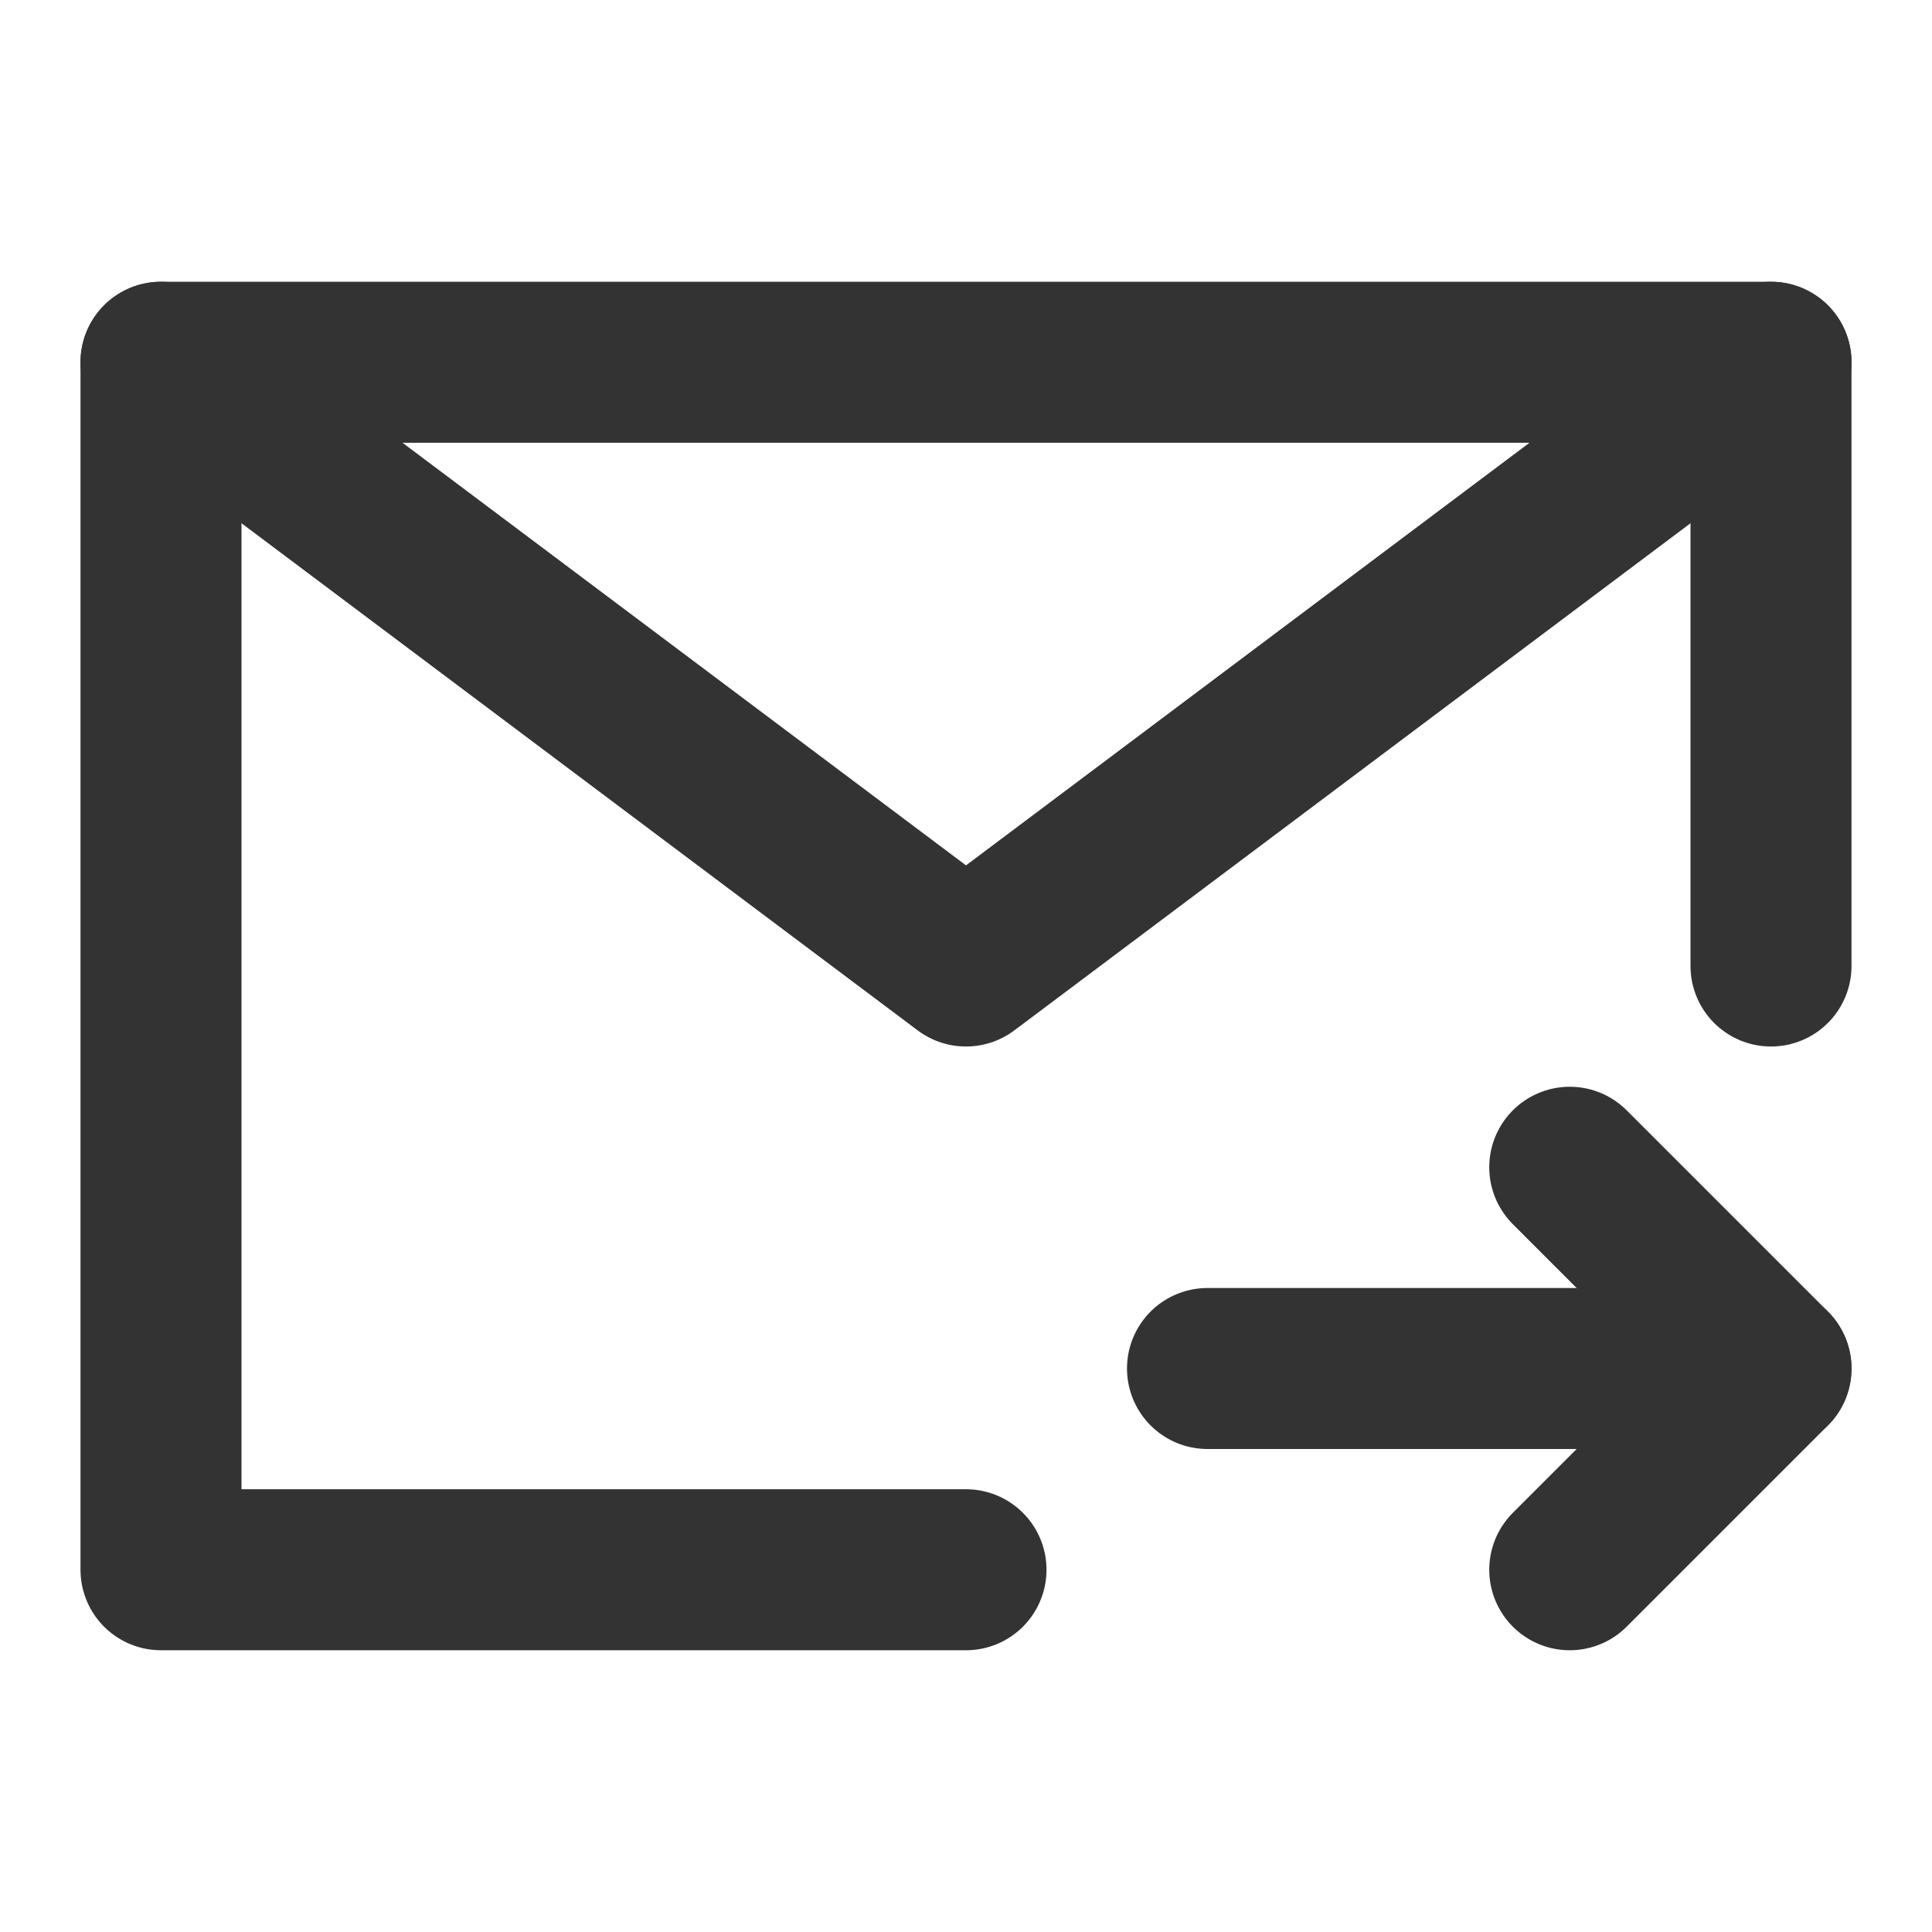 <?xml version="1.0" encoding="UTF-8"?><svg width="24" height="24" viewBox="0 0 48 48" fill="none" xmlns="http://www.w3.org/2000/svg"><path d="M44 24V9H24H4V24V39H24" stroke="#333333" stroke-width="4" stroke-linecap="round" stroke-linejoin="round"/><path d="M44 34L30 34" stroke="#333333" stroke-width="4" stroke-linecap="round" stroke-linejoin="round"/><path d="M39 29L44 34L39 39" stroke="#333333" stroke-width="4" stroke-linecap="round" stroke-linejoin="round"/><path d="M4 9L24 24L44 9" stroke="#333333" stroke-width="4" stroke-linecap="round" stroke-linejoin="round"/></svg>
